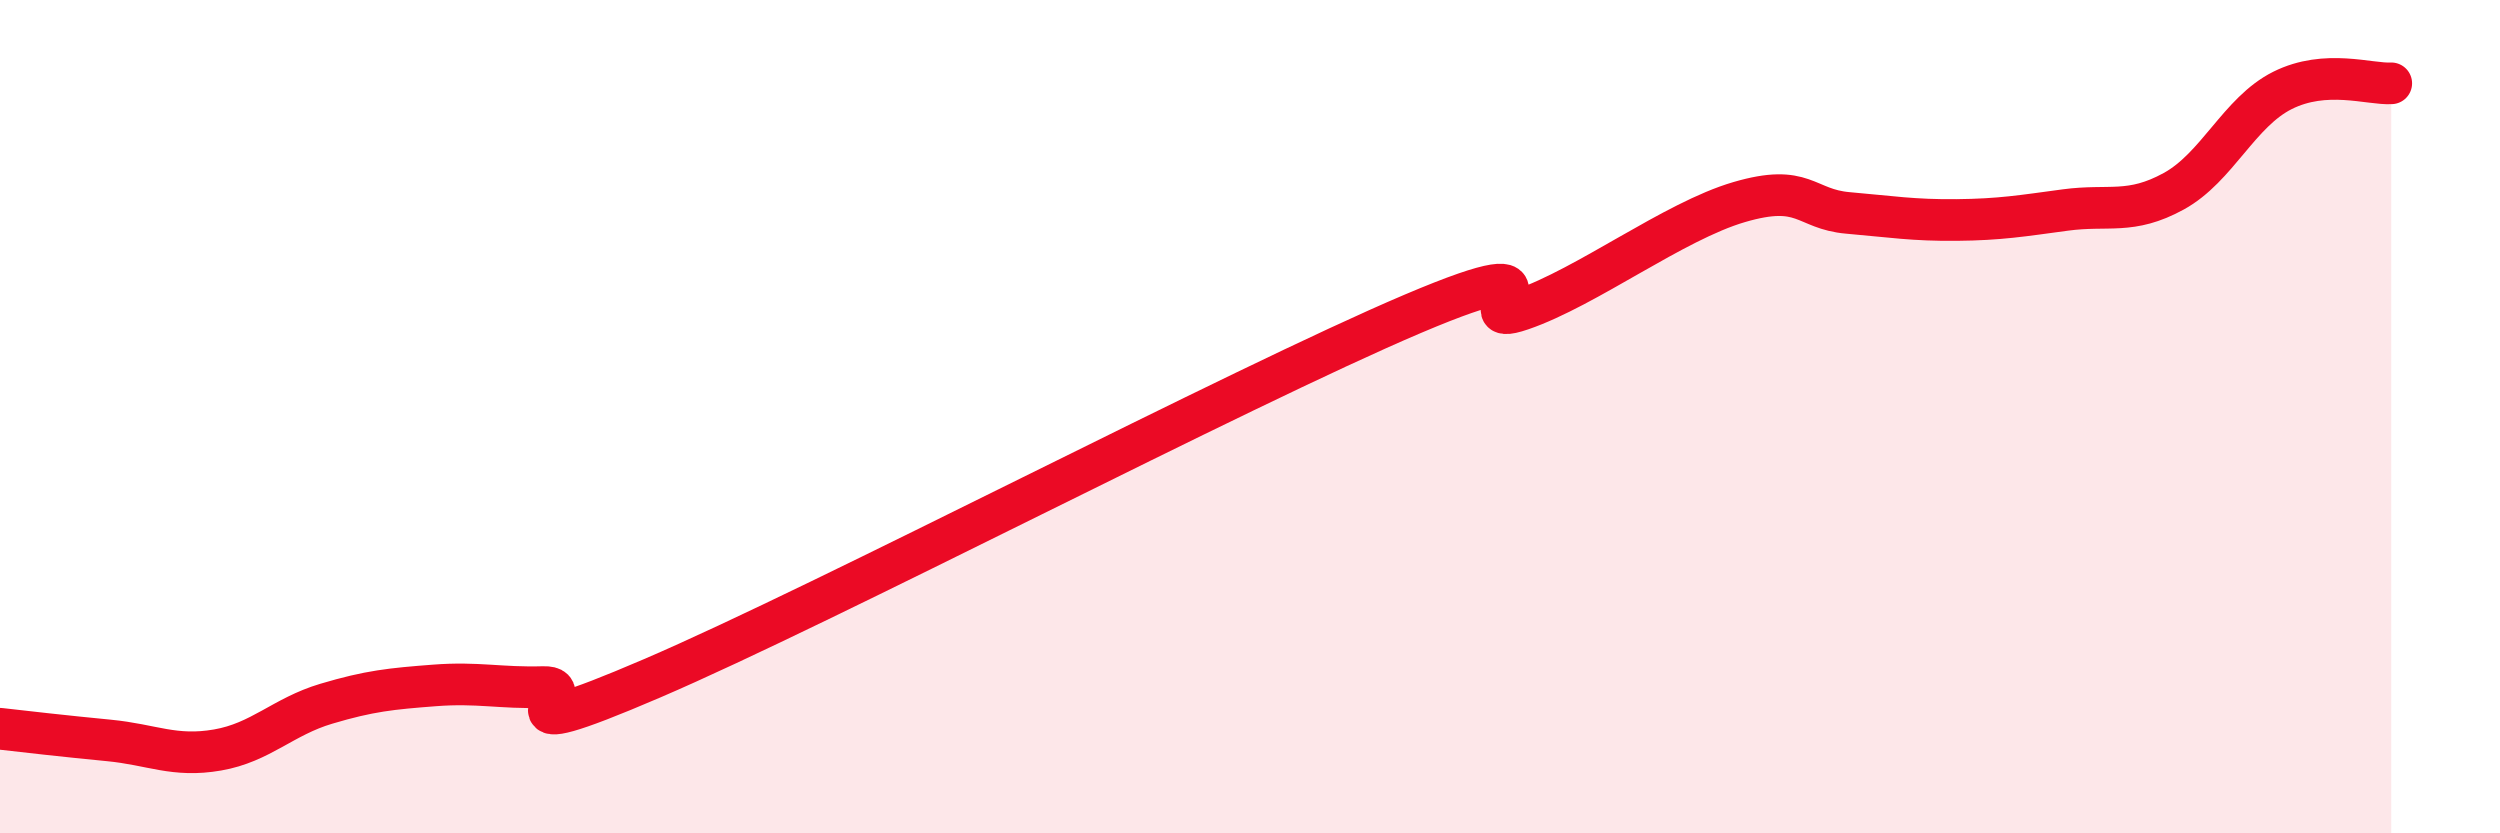 
    <svg width="60" height="20" viewBox="0 0 60 20" xmlns="http://www.w3.org/2000/svg">
      <path
        d="M 0,17.49 C 0.52,17.55 1.57,17.67 2.61,17.77 C 3.65,17.87 4.18,18.18 5.22,18 C 6.26,17.82 6.79,17.2 7.83,16.89 C 8.87,16.58 9.39,16.53 10.43,16.45 C 11.47,16.37 12,16.52 13.04,16.49 C 14.08,16.46 11.48,18.07 15.65,16.28 C 19.82,14.49 29.74,9.3 33.91,7.53 C 38.08,5.76 34.95,7.97 36.52,7.43 C 38.09,6.89 40.17,5.31 41.74,4.85 C 43.31,4.39 43.31,5.02 44.35,5.11 C 45.39,5.2 45.92,5.29 46.96,5.28 C 48,5.27 48.53,5.18 49.57,5.04 C 50.61,4.9 51.13,5.16 52.17,4.59 C 53.21,4.02 53.74,2.69 54.78,2.17 C 55.82,1.65 56.87,2.03 57.39,2L57.39 20L0 20Z"
        fill="#EB0A25"
        opacity="0.1"
        stroke-linecap="round"
        stroke-linejoin="round"
      />
      <path
        d="M 0,17.49 C 0.52,17.55 1.57,17.67 2.61,17.77 C 3.65,17.87 4.18,18.18 5.22,18 C 6.26,17.82 6.79,17.2 7.83,16.89 C 8.87,16.58 9.39,16.53 10.43,16.45 C 11.47,16.37 12,16.52 13.04,16.49 C 14.08,16.46 11.48,18.07 15.65,16.28 C 19.82,14.49 29.74,9.3 33.91,7.53 C 38.08,5.76 34.95,7.97 36.52,7.43 C 38.09,6.89 40.17,5.31 41.74,4.85 C 43.31,4.39 43.31,5.02 44.35,5.11 C 45.39,5.2 45.92,5.29 46.96,5.28 C 48,5.27 48.53,5.18 49.57,5.04 C 50.61,4.9 51.13,5.16 52.17,4.59 C 53.21,4.02 53.74,2.69 54.78,2.17 C 55.82,1.65 56.87,2.03 57.39,2"
        stroke="#EB0A25"
        stroke-width="1"
        fill="none"
        stroke-linecap="round"
        stroke-linejoin="round"
      />
    </svg>
  